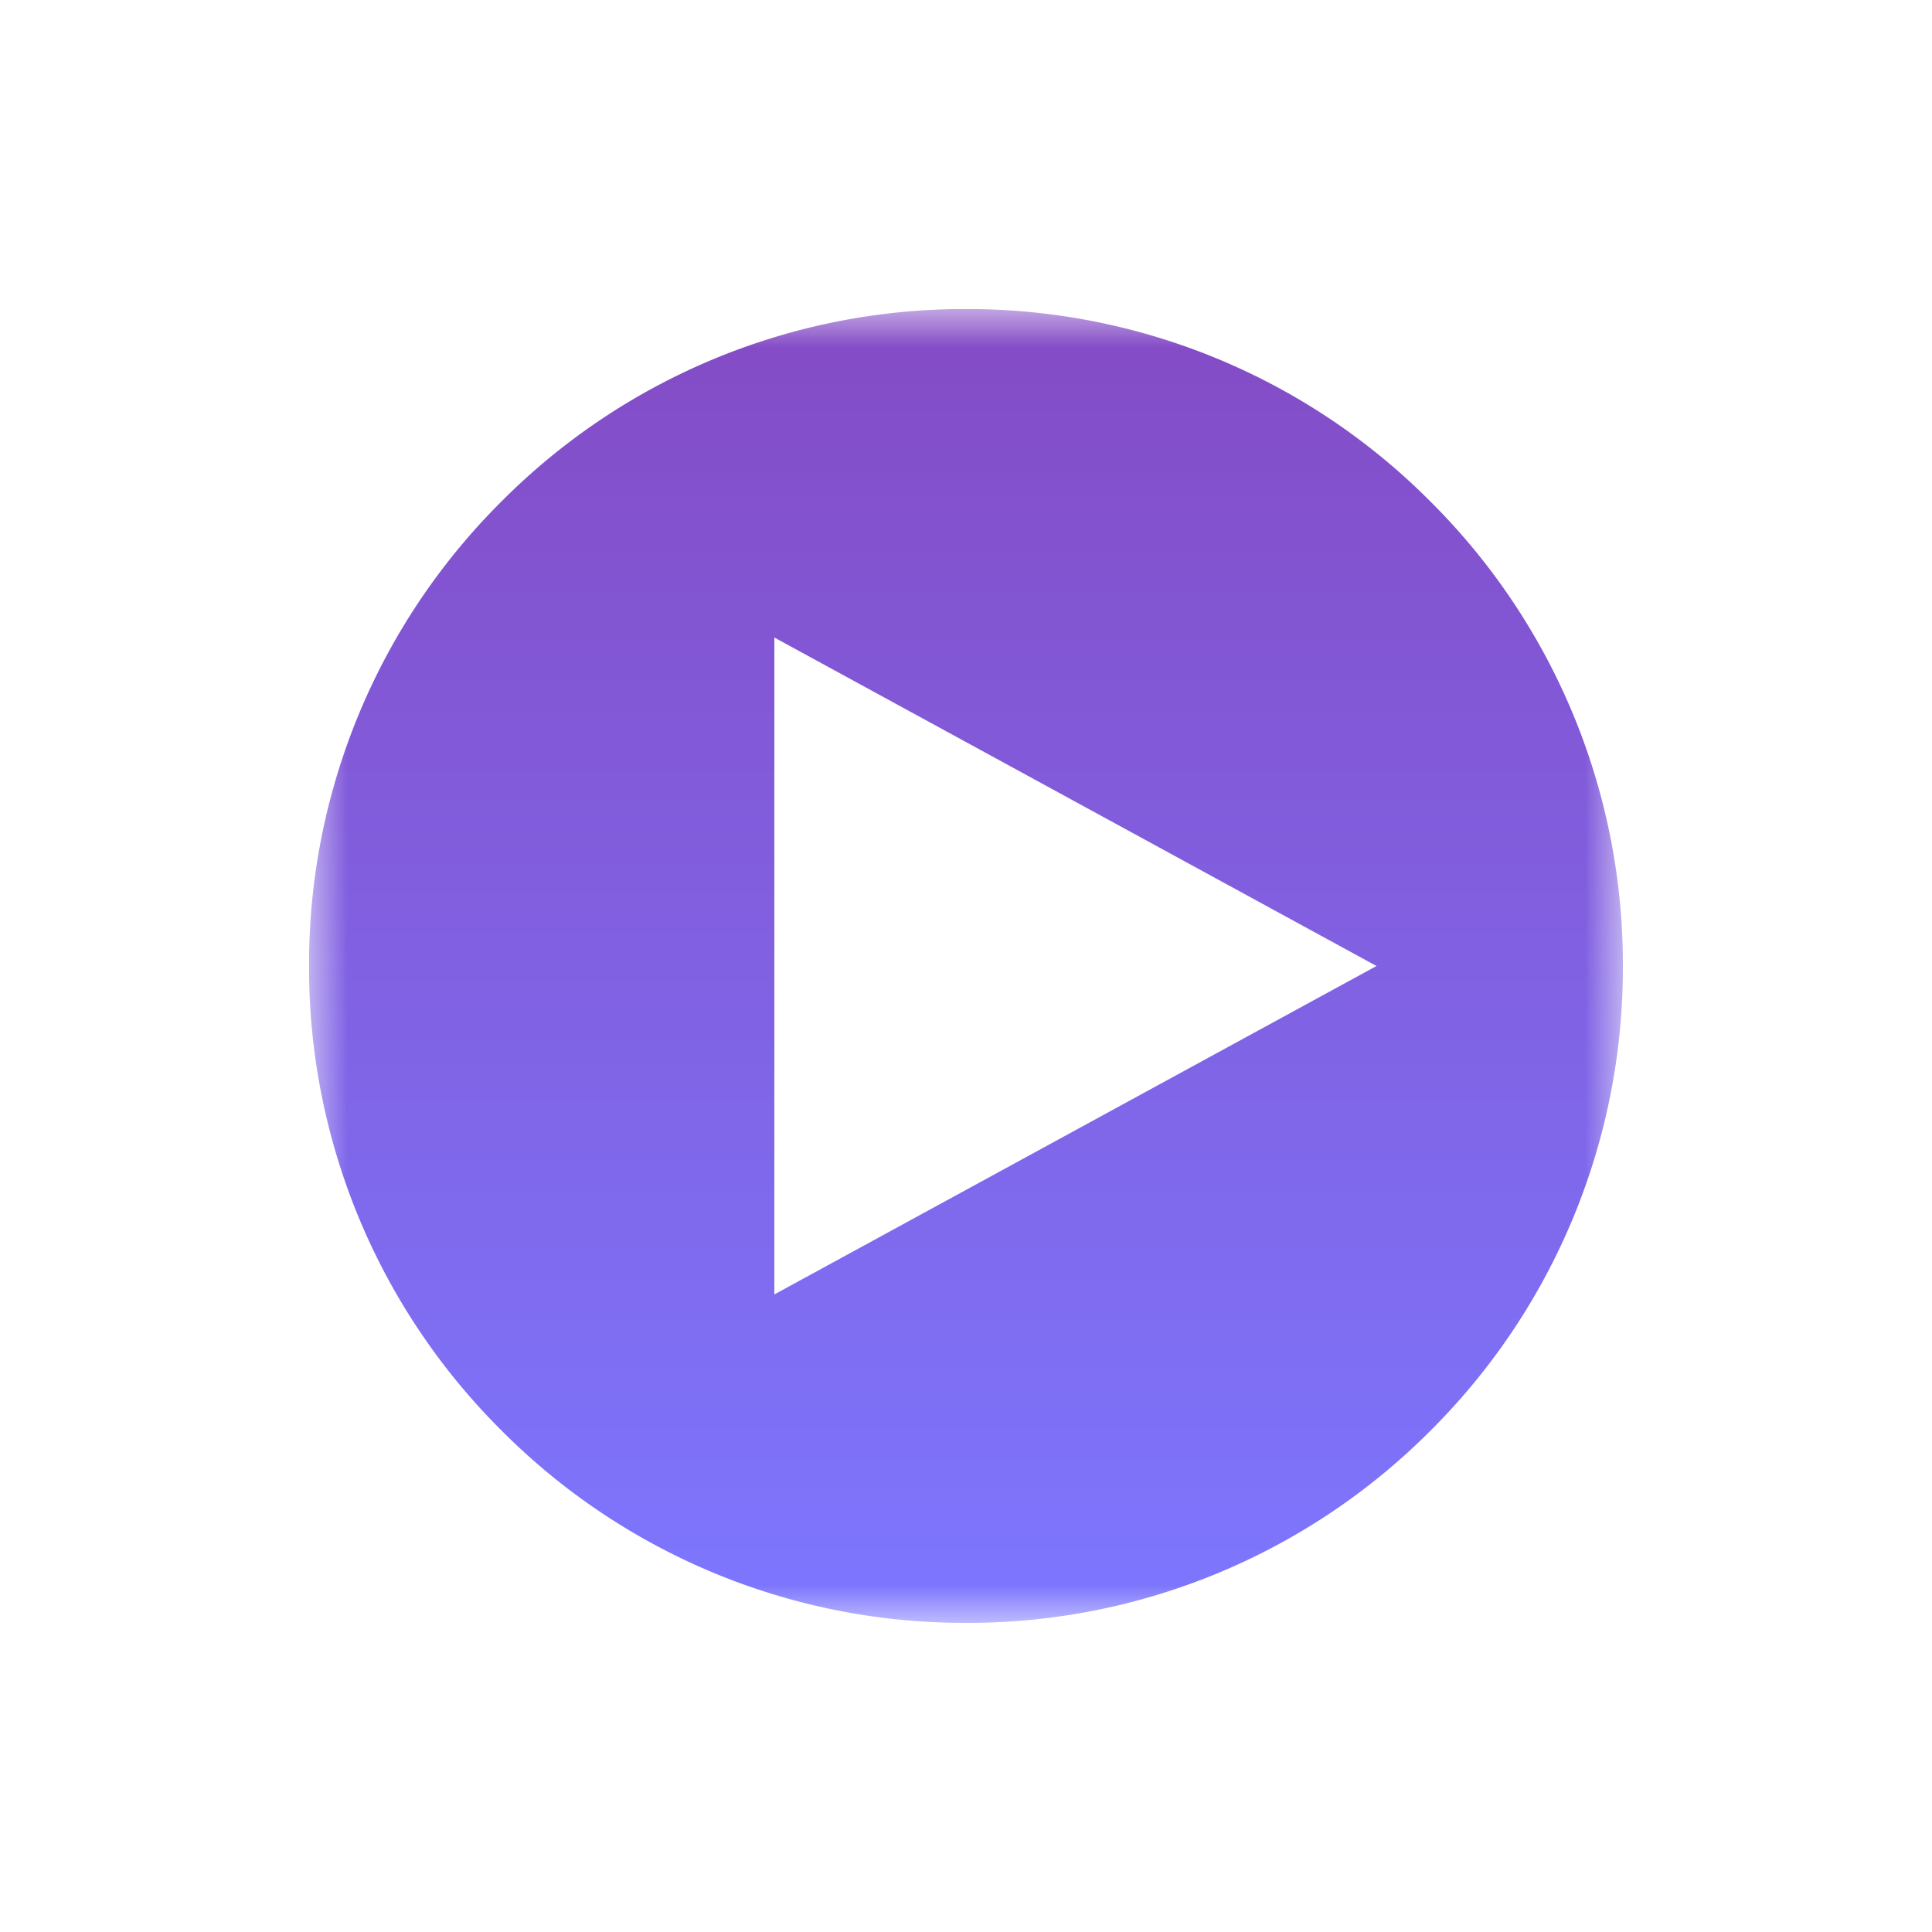 <svg xmlns="http://www.w3.org/2000/svg" width="25" height="25" fill="currentColor" viewBox="0 0 25 25">
  <g clip-path="url(#a)">
    <mask id="b" width="17" height="17" x="4" y="4" maskUnits="userSpaceOnUse" style="mask-type:luminance">
      <path fill="#fff" d="M21 4H4v17h17V4Z"/>
    </mask>
    <g mask="url(#b)">
      <path fill="url(#c)" d="M12.5 21a8.447 8.447 0 0 1-6.011-2.49 8.444 8.444 0 0 1-2.49-6.01 8.444 8.444 0 0 1 2.49-6.011 8.445 8.445 0 0 1 6.01-2.49 8.444 8.444 0 0 1 6.01 2.49A8.445 8.445 0 0 1 21 12.5a8.445 8.445 0 0 1-2.488 6.011A8.444 8.444 0 0 1 12.5 21ZM10.02 8.25v8.5l7.792-4.25-7.791-4.25Z"/>
    </g>
  </g>
  <defs>
    <linearGradient id="c" x1="12.5" x2="12.5" y1="4" y2="21" gradientUnits="userSpaceOnUse">
      <stop stop-color="#844BC5"/>
      <stop offset="1" stop-color="#7D77FF"/>
    </linearGradient>
    <clipPath id="a">
      <path fill="#fff" d="M4 4h17v17H4z"/>
    </clipPath>
  </defs>
</svg>
